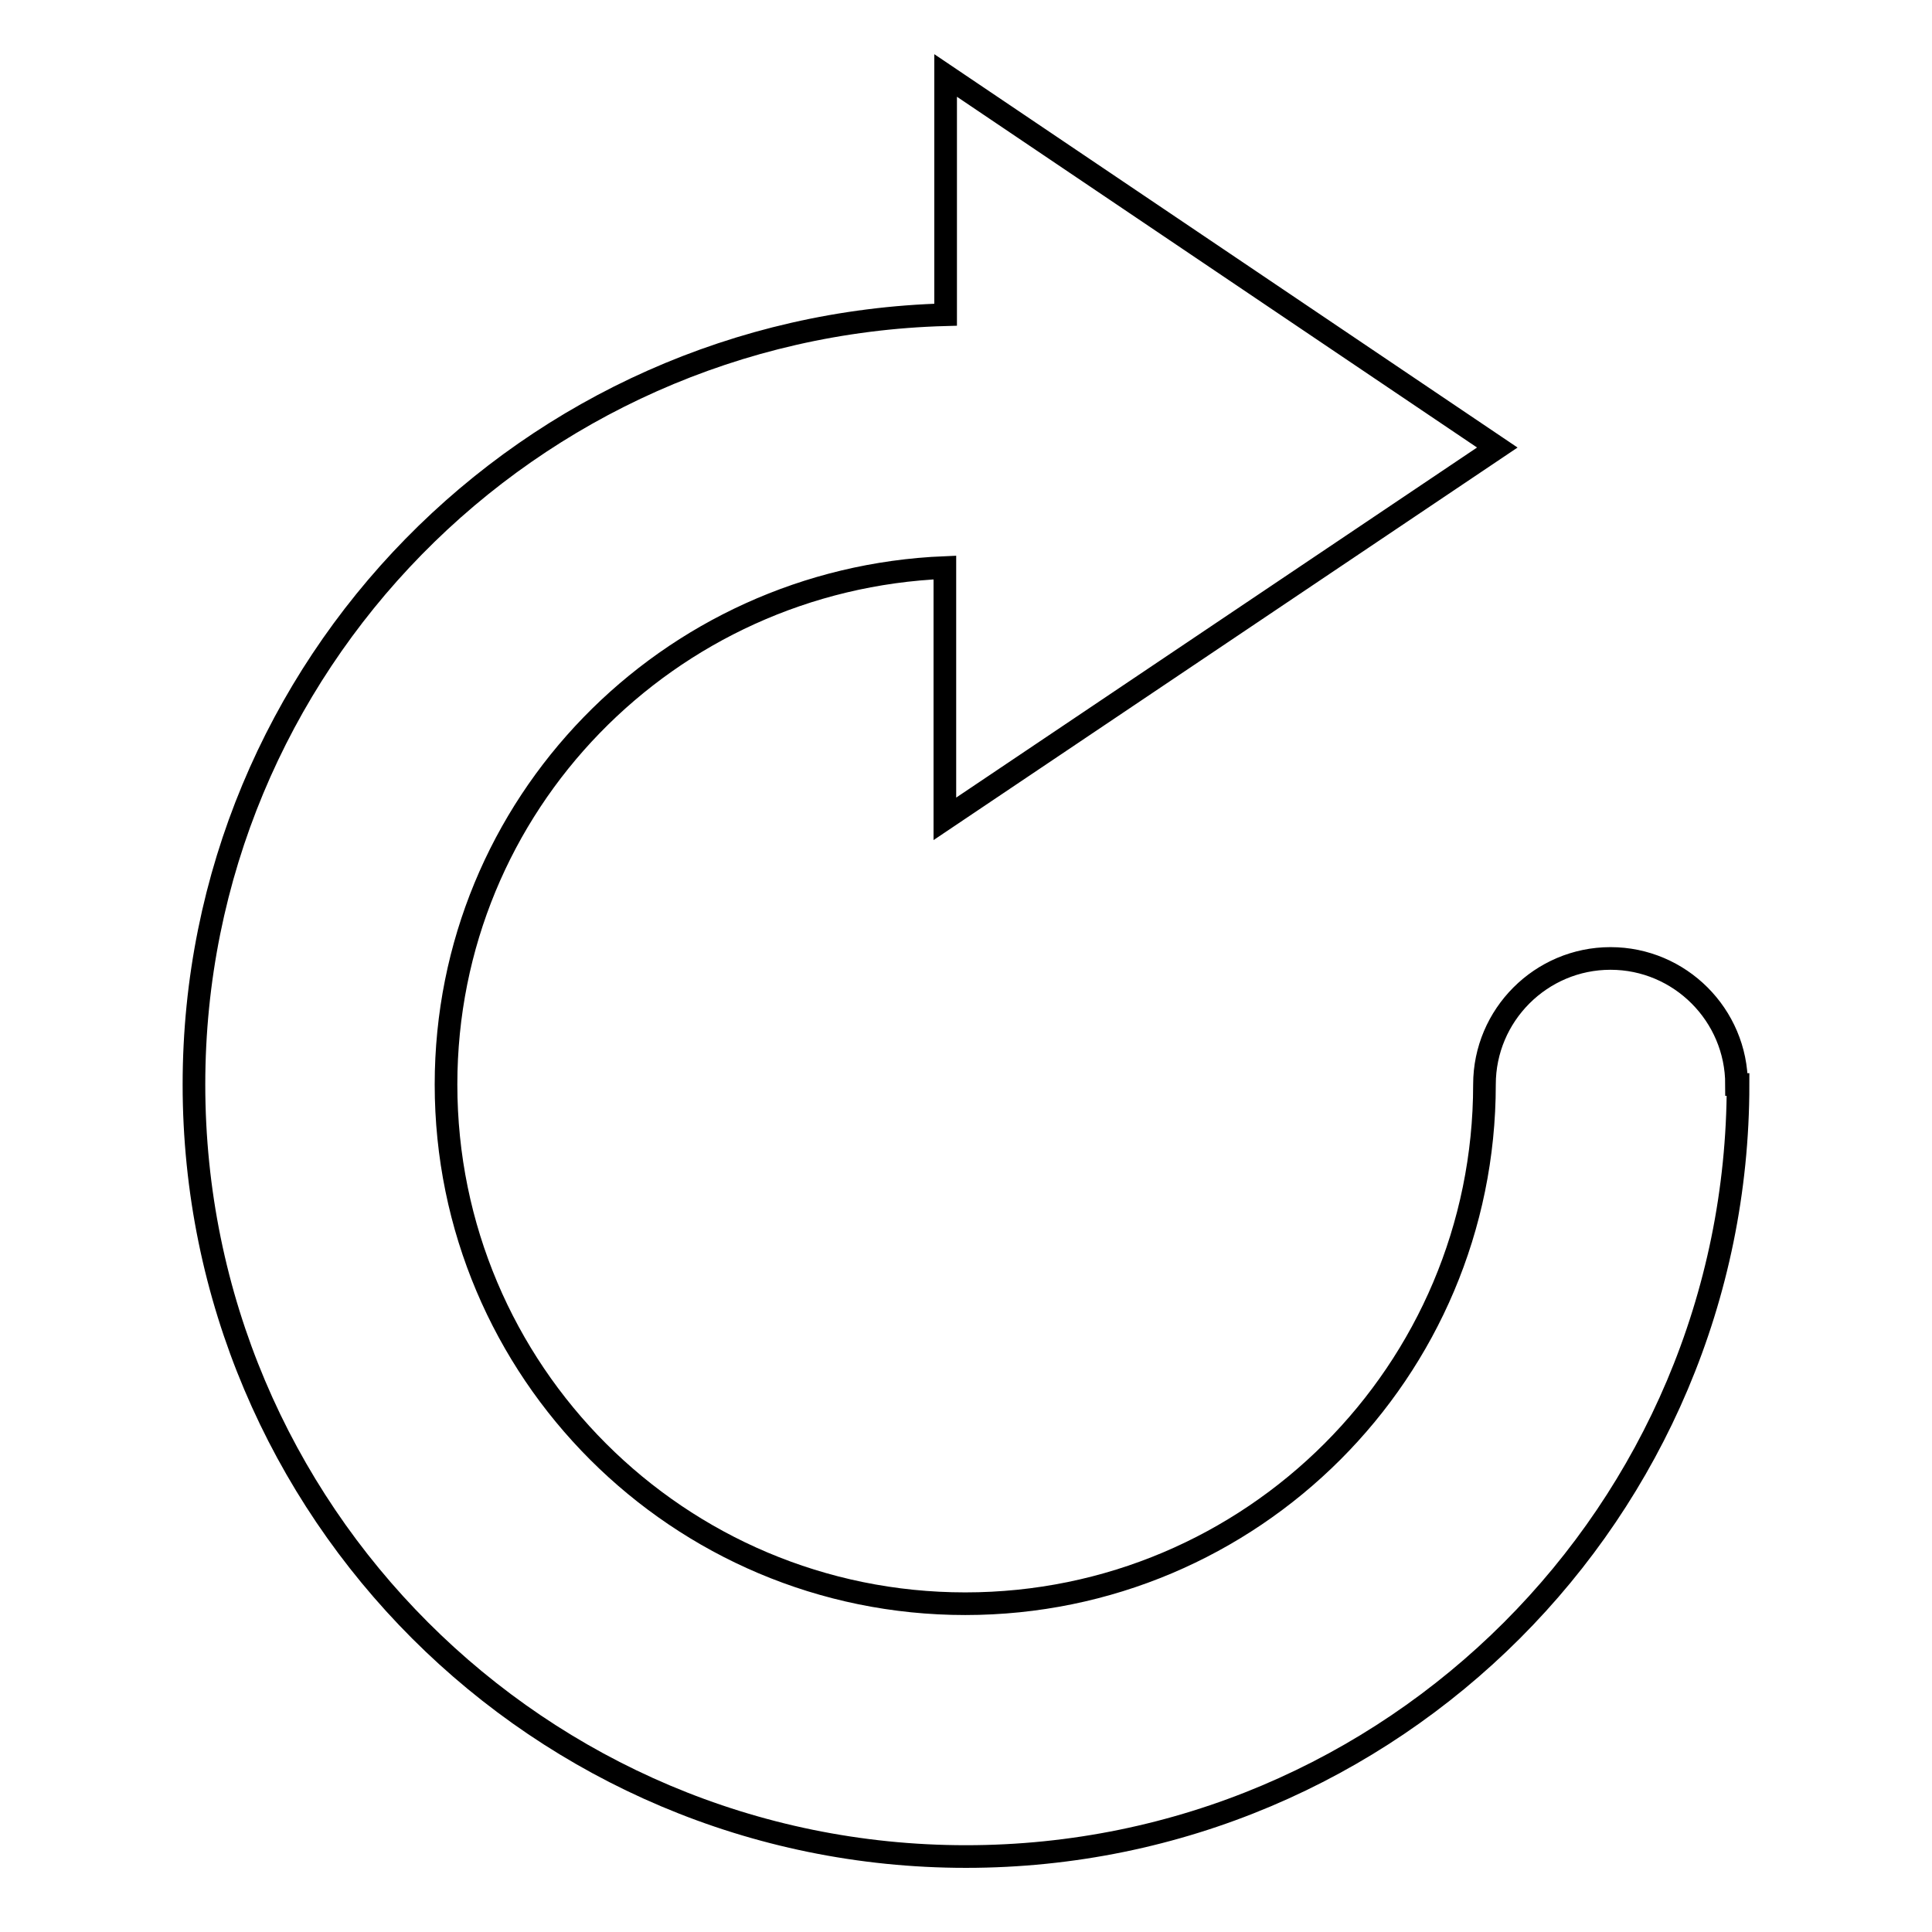 <?xml version="1.0" encoding="utf-8"?>
<!-- Svg Vector Icons : http://www.onlinewebfonts.com/icon -->
<!DOCTYPE svg PUBLIC "-//W3C//DTD SVG 1.1//EN" "http://www.w3.org/Graphics/SVG/1.1/DTD/svg11.dtd">
<svg version="1.1" xmlns="http://www.w3.org/2000/svg" xmlns:xlink="http://www.w3.org/1999/xlink" x="0px" y="0px" viewBox="0 0 256 256" enable-background="new 0 0 256 256" xml:space="preserve">
<g><g><path stroke-width="3" fill-opacity="0" stroke="#000000"  d="M230.1,143.7c0-9.2-7.5-16.7-16.7-16.7c-9.2,0-16.7,7.5-16.7,16.7c0,38-30.8,68.8-68.8,68.8c-38,0-68.8-30.8-68.8-68.8c0-37.1,29.4-67,66.1-68.5v33.3l73.2-49.2L125.3,10v31.7c-55.2,1.5-99.6,46.5-99.6,102C25.7,200.2,71.5,246,128,246s102.3-45.8,102.3-102.3H230.1z"/></g></g>
</svg>